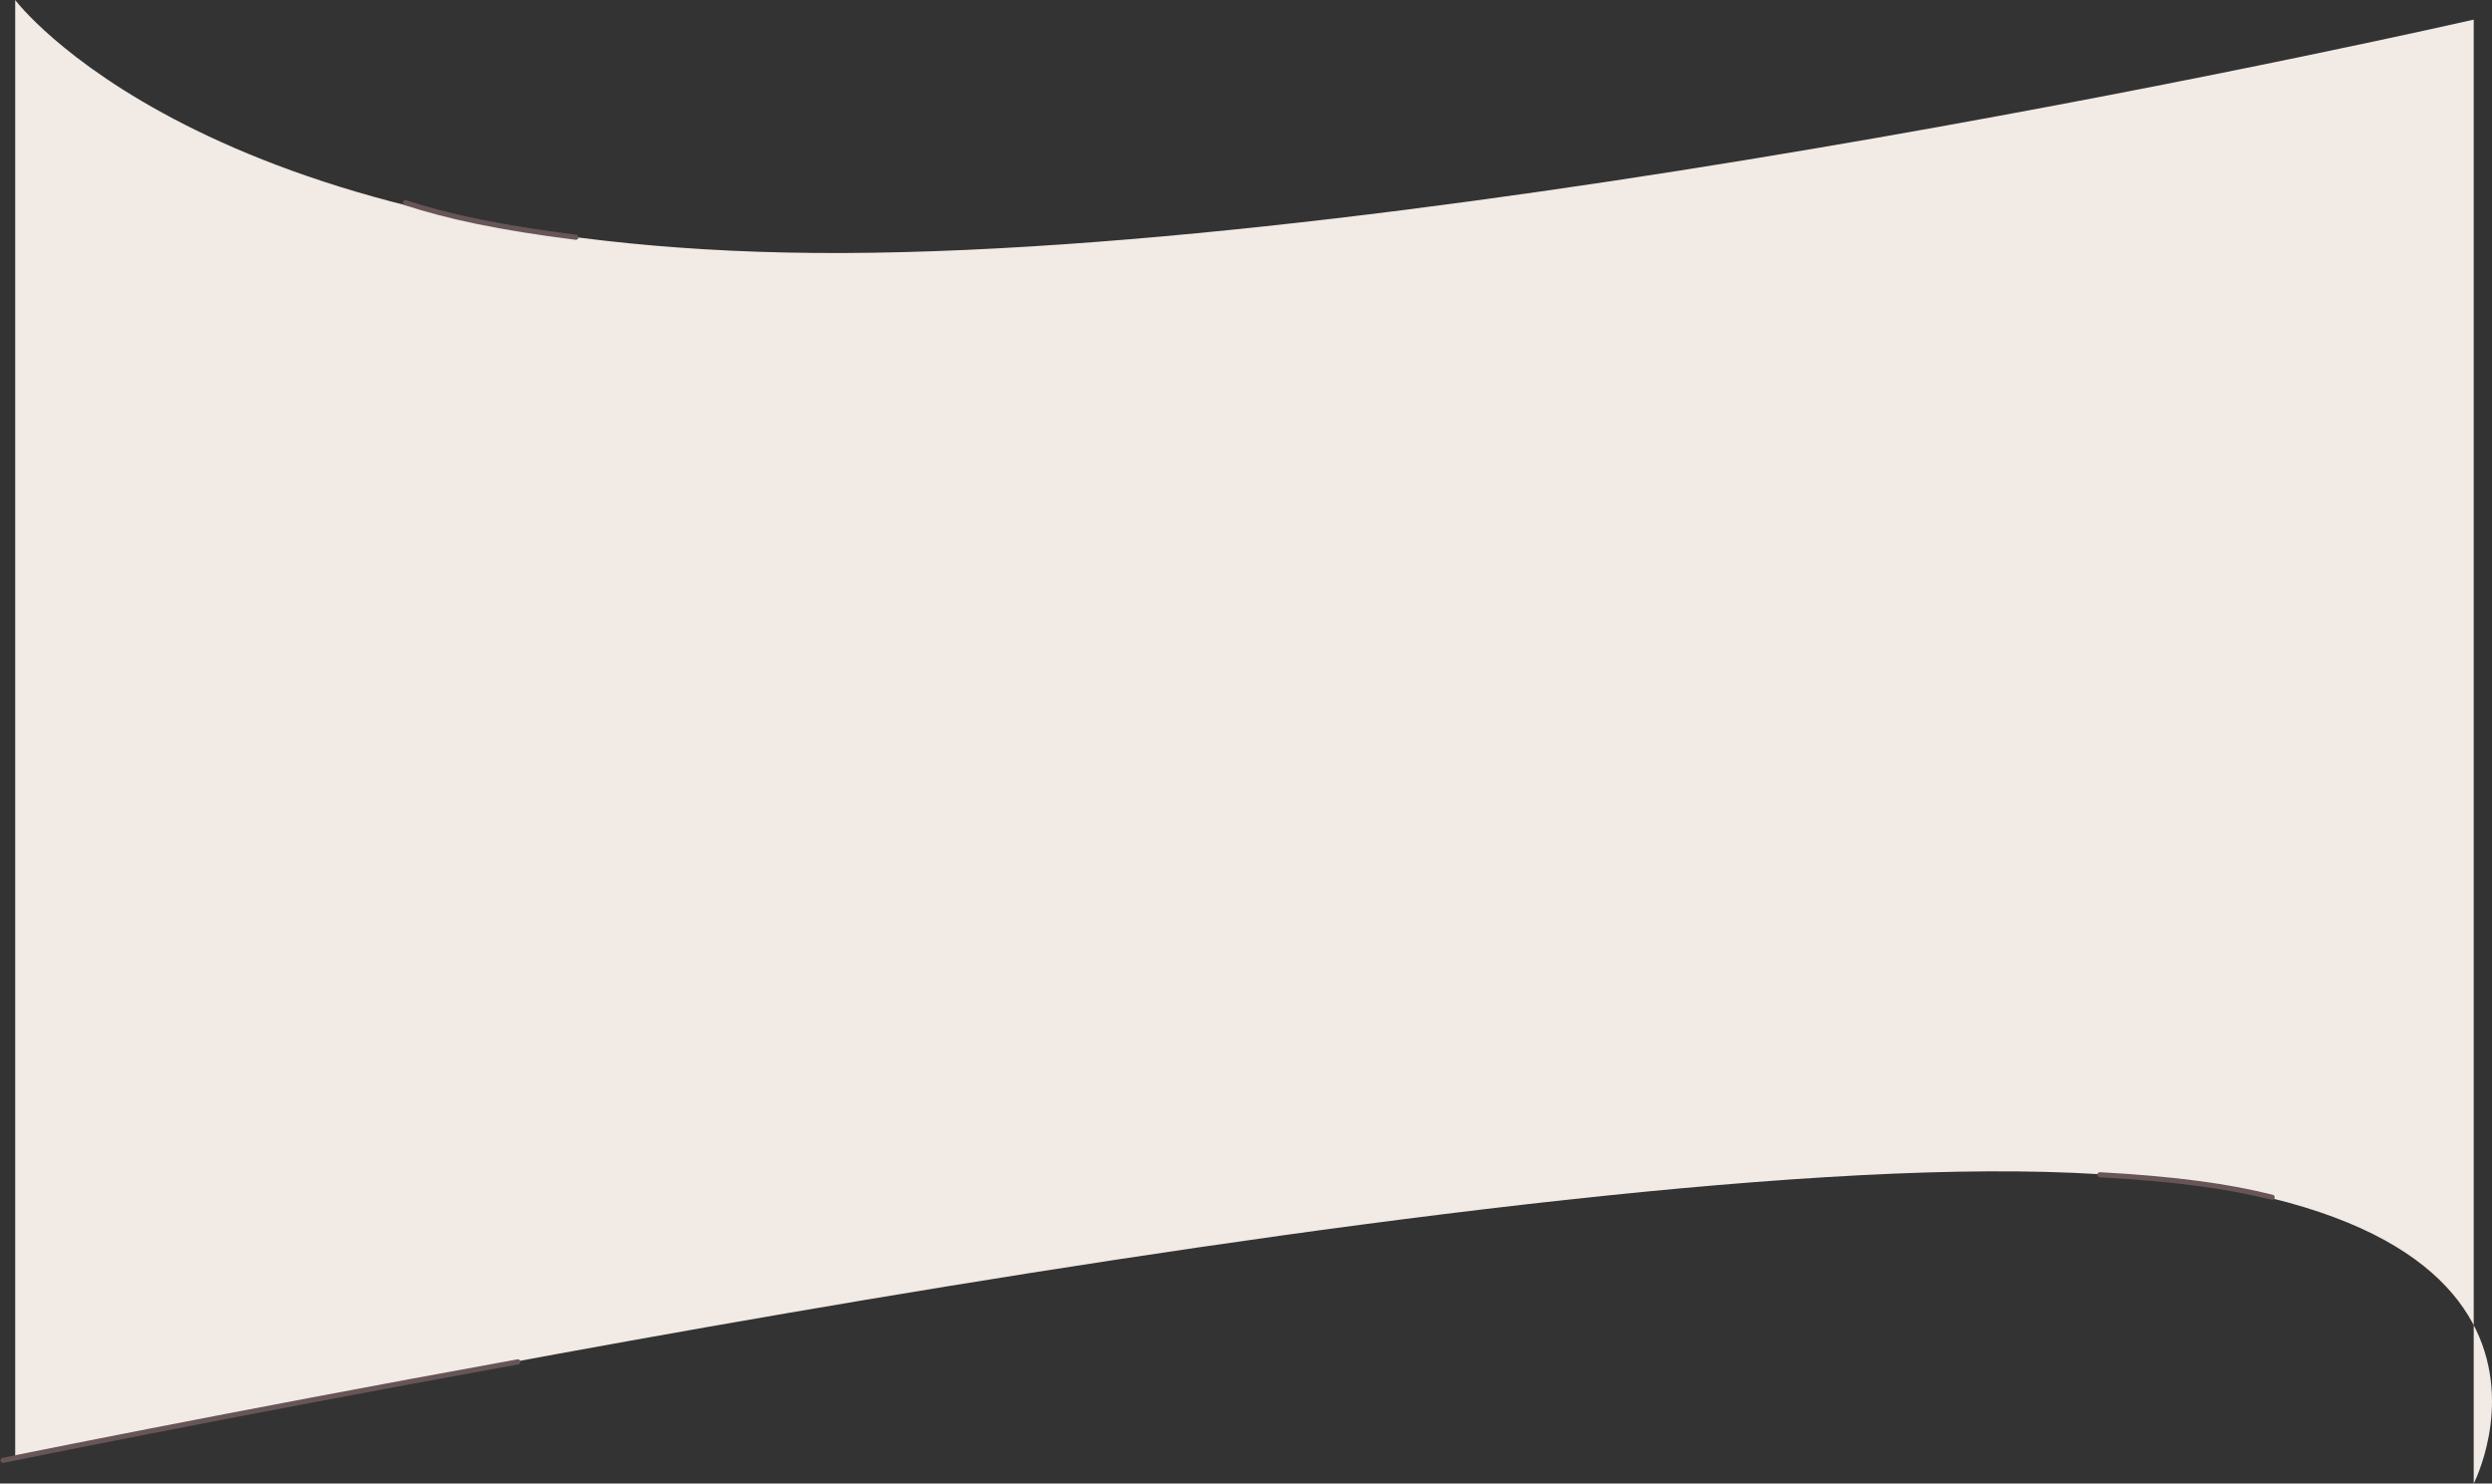 <svg xmlns="http://www.w3.org/2000/svg" width="1946.047" height="1158.712" viewBox="0 0 1946.047 1158.712"><rect x="0" y="0" width="1946.047" height="1158.712" fill="#333333" stroke="none"/><defs><style>.a{fill:#f2eae5;}.b{fill:none;stroke:#675557;stroke-linecap:round;stroke-width:4px;}</style></defs><g transform="translate(11.871 -599.19)"><path class="a" d="M27,69.546S171.87,263.288,651.845,267.12,1946.9,84.874,1946.9,84.874V1228.257s123.567-239.164-356.409-243.8S27,1209.718,27,1209.718Z" transform="translate(-27 529.644)"/><path class="b" d="M1627.947,1259.717c60.2,3.3,100.753,9.124,134.532,17.583" transform="translate(0 257)"/><path class="b" d="M1627.947,1259.717c60.2,3.3,100.753,9.124,134.532,17.583" transform="matrix(-0.998, -0.07, 0.07, -0.998, 1974.352, 2155.648)"/><path class="b" d="M-9.511,1484.769s169.55-34.675,402.042-76.9" transform="translate(0 255)"/></g></svg>